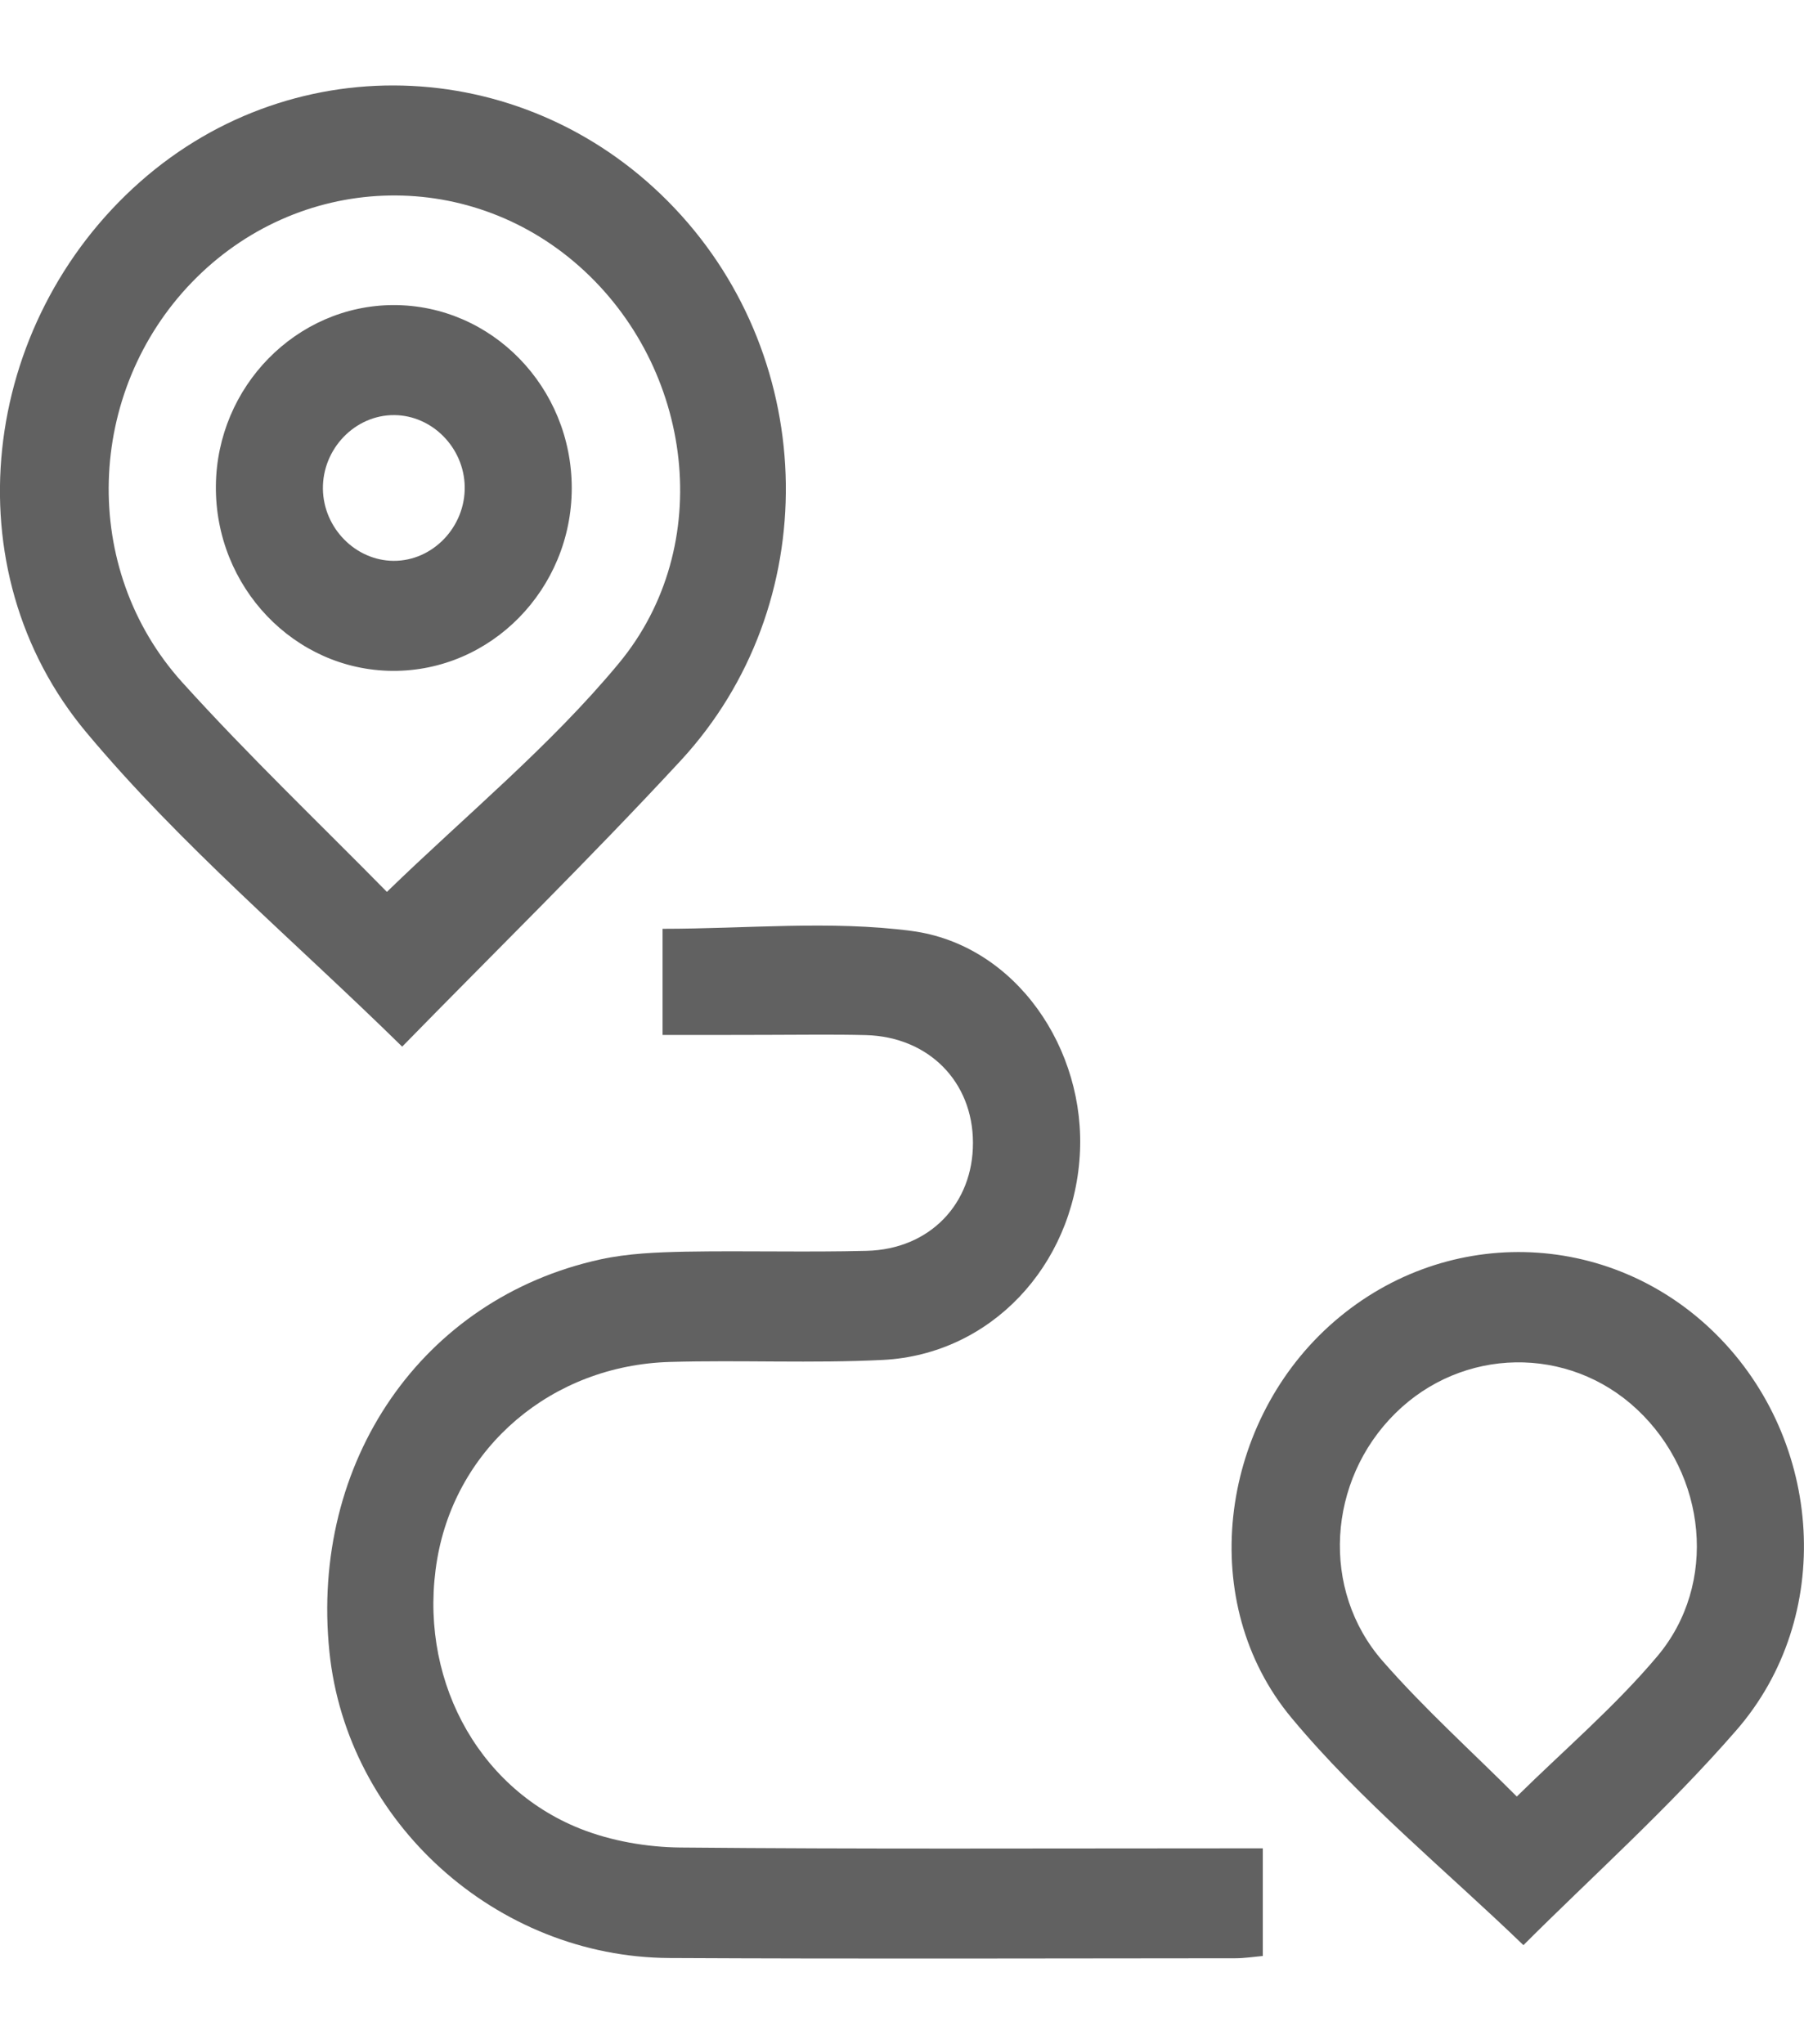 <svg width="15" height="17" viewBox="0 0 15 17" fill="none" xmlns="http://www.w3.org/2000/svg">
<path d="M5.509 8.607C5.509 8.287 5.509 8.008 5.509 7.724C6.21 7.724 6.905 7.653 7.581 7.742C8.443 7.856 9.035 8.723 8.978 9.613C8.92 10.532 8.234 11.262 7.345 11.309C6.755 11.339 6.162 11.309 5.571 11.326C4.588 11.354 3.794 12.034 3.635 12.967C3.472 13.926 3.951 14.859 4.823 15.207C5.082 15.31 5.377 15.361 5.656 15.364C7.155 15.378 8.654 15.371 10.152 15.371C10.26 15.371 10.368 15.371 10.5 15.371C10.5 15.673 10.5 15.96 10.5 16.266C10.423 16.273 10.348 16.285 10.272 16.285C8.705 16.286 7.137 16.291 5.569 16.283C4.125 16.277 2.884 15.152 2.739 13.736C2.577 12.155 3.51 10.797 4.993 10.473C5.223 10.423 5.463 10.414 5.698 10.409C6.201 10.4 6.704 10.415 7.207 10.402C7.731 10.389 8.092 10.01 8.09 9.502C8.089 8.995 7.721 8.622 7.2 8.608C6.924 8.601 6.648 8.606 6.372 8.606C6.097 8.607 5.822 8.607 5.509 8.607Z" fill="#616161"/>
<path d="M3.344 8.704C2.451 7.827 1.504 7.031 0.719 6.092C-0.416 4.736 -0.164 2.687 1.165 1.512C2.464 0.364 4.407 0.46 5.61 1.732C6.816 3.006 6.851 5.035 5.661 6.324C4.894 7.153 4.088 7.942 3.344 8.704ZM3.217 7.417C3.872 6.781 4.573 6.207 5.144 5.518C5.957 4.539 5.766 3.056 4.816 2.214C3.876 1.381 2.475 1.439 1.597 2.346C0.713 3.26 0.662 4.729 1.515 5.674C2.071 6.289 2.672 6.862 3.217 7.417Z" fill="#616161"/>
<path d="M12.667 16.176C12.026 15.557 11.315 14.979 10.738 14.285C9.947 13.333 10.134 11.861 11.051 11.028C11.984 10.181 13.38 10.211 14.27 11.097C15.161 11.984 15.26 13.448 14.434 14.393C13.871 15.04 13.229 15.614 12.667 16.176ZM12.612 14.94C13.008 14.55 13.428 14.192 13.78 13.774C14.287 13.172 14.191 12.263 13.611 11.72C13.041 11.186 12.158 11.201 11.6 11.755C11.038 12.312 10.978 13.221 11.497 13.814C11.845 14.212 12.24 14.567 12.612 14.94Z" fill="#616161"/>
<path d="M4.754 4.061C4.753 4.9 4.082 5.584 3.264 5.579C2.448 5.574 1.787 4.881 1.795 4.04C1.803 3.214 2.465 2.54 3.27 2.537C4.089 2.535 4.755 3.22 4.754 4.061ZM3.864 4.046C3.858 3.722 3.593 3.454 3.278 3.452C2.951 3.45 2.679 3.734 2.685 4.069C2.691 4.393 2.957 4.662 3.272 4.664C3.598 4.666 3.87 4.382 3.864 4.046Z" fill="#616161"/>
</svg>
